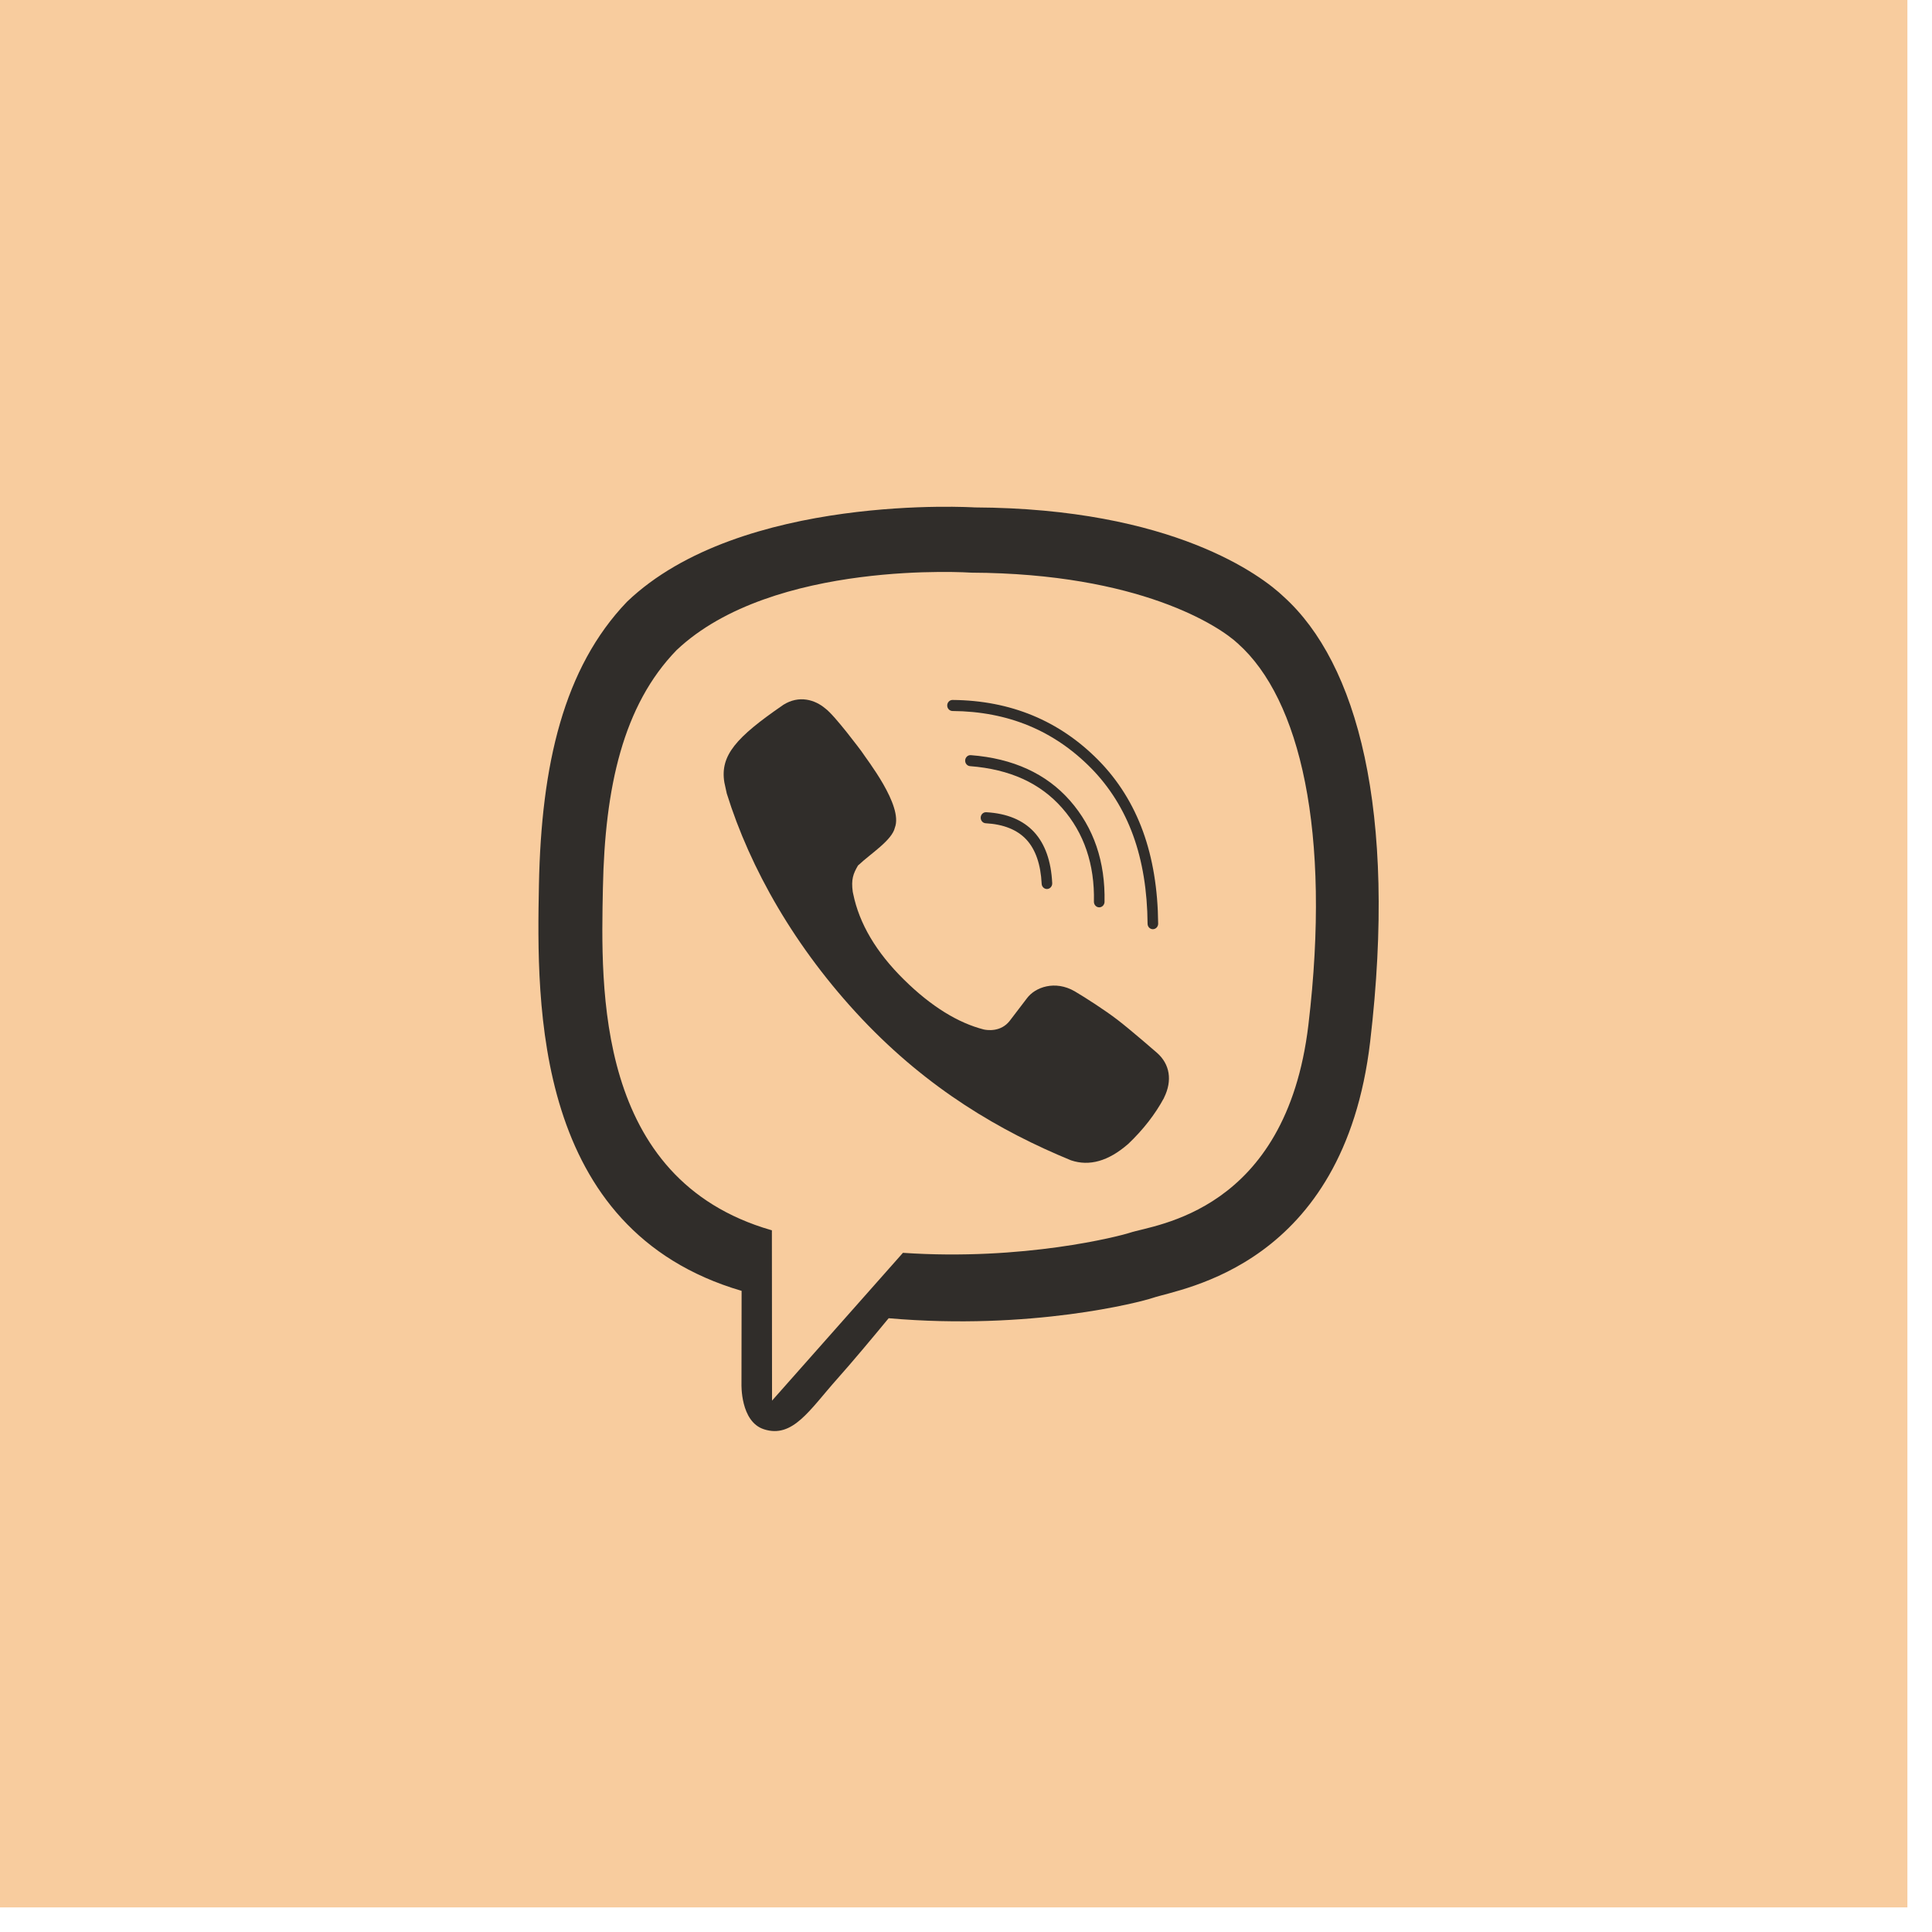 <?xml version="1.0" encoding="UTF-8"?> <svg xmlns="http://www.w3.org/2000/svg" width="61" height="61" viewBox="0 0 61 61" fill="none"> <rect width="60.223" height="60.223" fill="#F8CC9E"></rect> <g clip-path="url(#clip0)"> <path d="M40.535 18.844C39.84 18.177 37.031 16.05 30.773 16.021C30.773 16.021 23.394 15.556 19.797 18.999C17.795 21.088 17.09 24.144 17.016 27.935C16.942 31.726 16.845 38.828 23.409 40.755L23.415 40.756L23.411 43.695C23.411 43.695 23.37 44.886 24.12 45.127C25.029 45.422 25.562 44.517 26.429 43.542C26.906 43.008 27.562 42.222 28.058 41.621C32.547 42.013 35.999 41.114 36.391 40.981C37.298 40.673 42.427 39.989 43.261 32.887C44.121 25.564 42.843 20.933 40.535 18.844ZM41.311 32.357C40.605 38.288 36.447 38.663 35.681 38.92C35.354 39.029 32.321 39.816 28.509 39.556L24.376 44.223L24.371 38.844L24.339 38.836C18.787 37.227 18.973 31.196 19.036 28.03C19.099 24.864 19.669 22.27 21.363 20.526C24.405 17.651 30.673 18.081 30.673 18.081C35.966 18.105 38.503 19.767 39.091 20.325C41.043 22.07 42.038 26.243 41.311 32.357Z" fill="#302D2A"></path> <path d="M36.532 33.243C36.53 33.24 35.691 32.511 35.281 32.197C34.895 31.901 34.278 31.502 33.934 31.3C33.316 30.941 32.684 31.166 32.424 31.519L31.882 32.229C31.604 32.589 31.177 32.529 31.064 32.505C30.264 32.301 29.413 31.791 28.542 30.931C27.661 30.064 27.128 29.158 26.937 28.217L26.924 28.155C26.872 27.768 26.936 27.589 27.091 27.325L27.12 27.301C27.486 26.954 28.164 26.532 28.255 26.13C28.521 25.433 27.364 23.978 27.199 23.721C27.199 23.721 26.357 22.586 26.058 22.369C25.735 22.095 25.234 21.938 24.73 22.255L24.704 22.274C23.254 23.274 22.728 23.848 22.871 24.706L22.946 25.051C23.681 27.413 25.101 29.932 27.219 32.175C29.314 34.39 31.58 35.716 33.814 36.635C34.394 36.831 34.996 36.662 35.613 36.125L35.623 36.117C36.096 35.666 36.471 35.184 36.75 34.668L36.753 34.658C37.024 34.112 36.933 33.595 36.532 33.243Z" fill="#302D2A"></path> <path d="M33.055 28.069C32.967 28.069 32.893 27.996 32.889 27.904C32.859 27.292 32.697 26.823 32.407 26.509C32.118 26.198 31.685 26.024 31.121 25.993C31.03 25.988 30.959 25.906 30.964 25.81C30.969 25.713 31.047 25.64 31.139 25.645C31.791 25.681 32.297 25.891 32.647 26.267C32.995 26.643 33.189 27.187 33.222 27.886C33.226 27.982 33.155 28.064 33.063 28.069H33.055" fill="#302D2A"></path> <path d="M34.706 28.648H34.702C34.61 28.645 34.538 28.566 34.539 28.47C34.565 27.294 34.228 26.3 33.537 25.514C33.194 25.122 32.776 24.812 32.295 24.593C31.814 24.374 31.252 24.238 30.628 24.19C30.537 24.183 30.467 24.1 30.474 24.004C30.481 23.908 30.561 23.836 30.652 23.843C31.984 23.945 33.038 24.428 33.784 25.279C34.534 26.133 34.901 27.209 34.874 28.478C34.871 28.573 34.796 28.648 34.706 28.648" fill="#302D2A"></path> <path d="M36.4 29.338C36.308 29.338 36.233 29.262 36.233 29.165C36.225 28.126 36.072 27.186 35.775 26.371C35.48 25.561 35.035 24.849 34.452 24.256C33.869 23.663 33.205 23.21 32.48 22.911C31.753 22.61 30.944 22.455 30.073 22.449C29.981 22.448 29.906 22.369 29.907 22.273C29.908 22.177 29.983 22.1 30.074 22.1H30.075C31.903 22.114 33.454 22.755 34.685 24.007C35.303 24.636 35.775 25.389 36.087 26.248C36.397 27.101 36.558 28.082 36.567 29.163C36.568 29.259 36.493 29.337 36.401 29.338H36.4" fill="#302D2A"></path> </g> <defs> <clipPath id="clip0"> <rect width="26.531" height="29.184" fill="white" transform="translate(17 16)"></rect> </clipPath> </defs> </svg> 